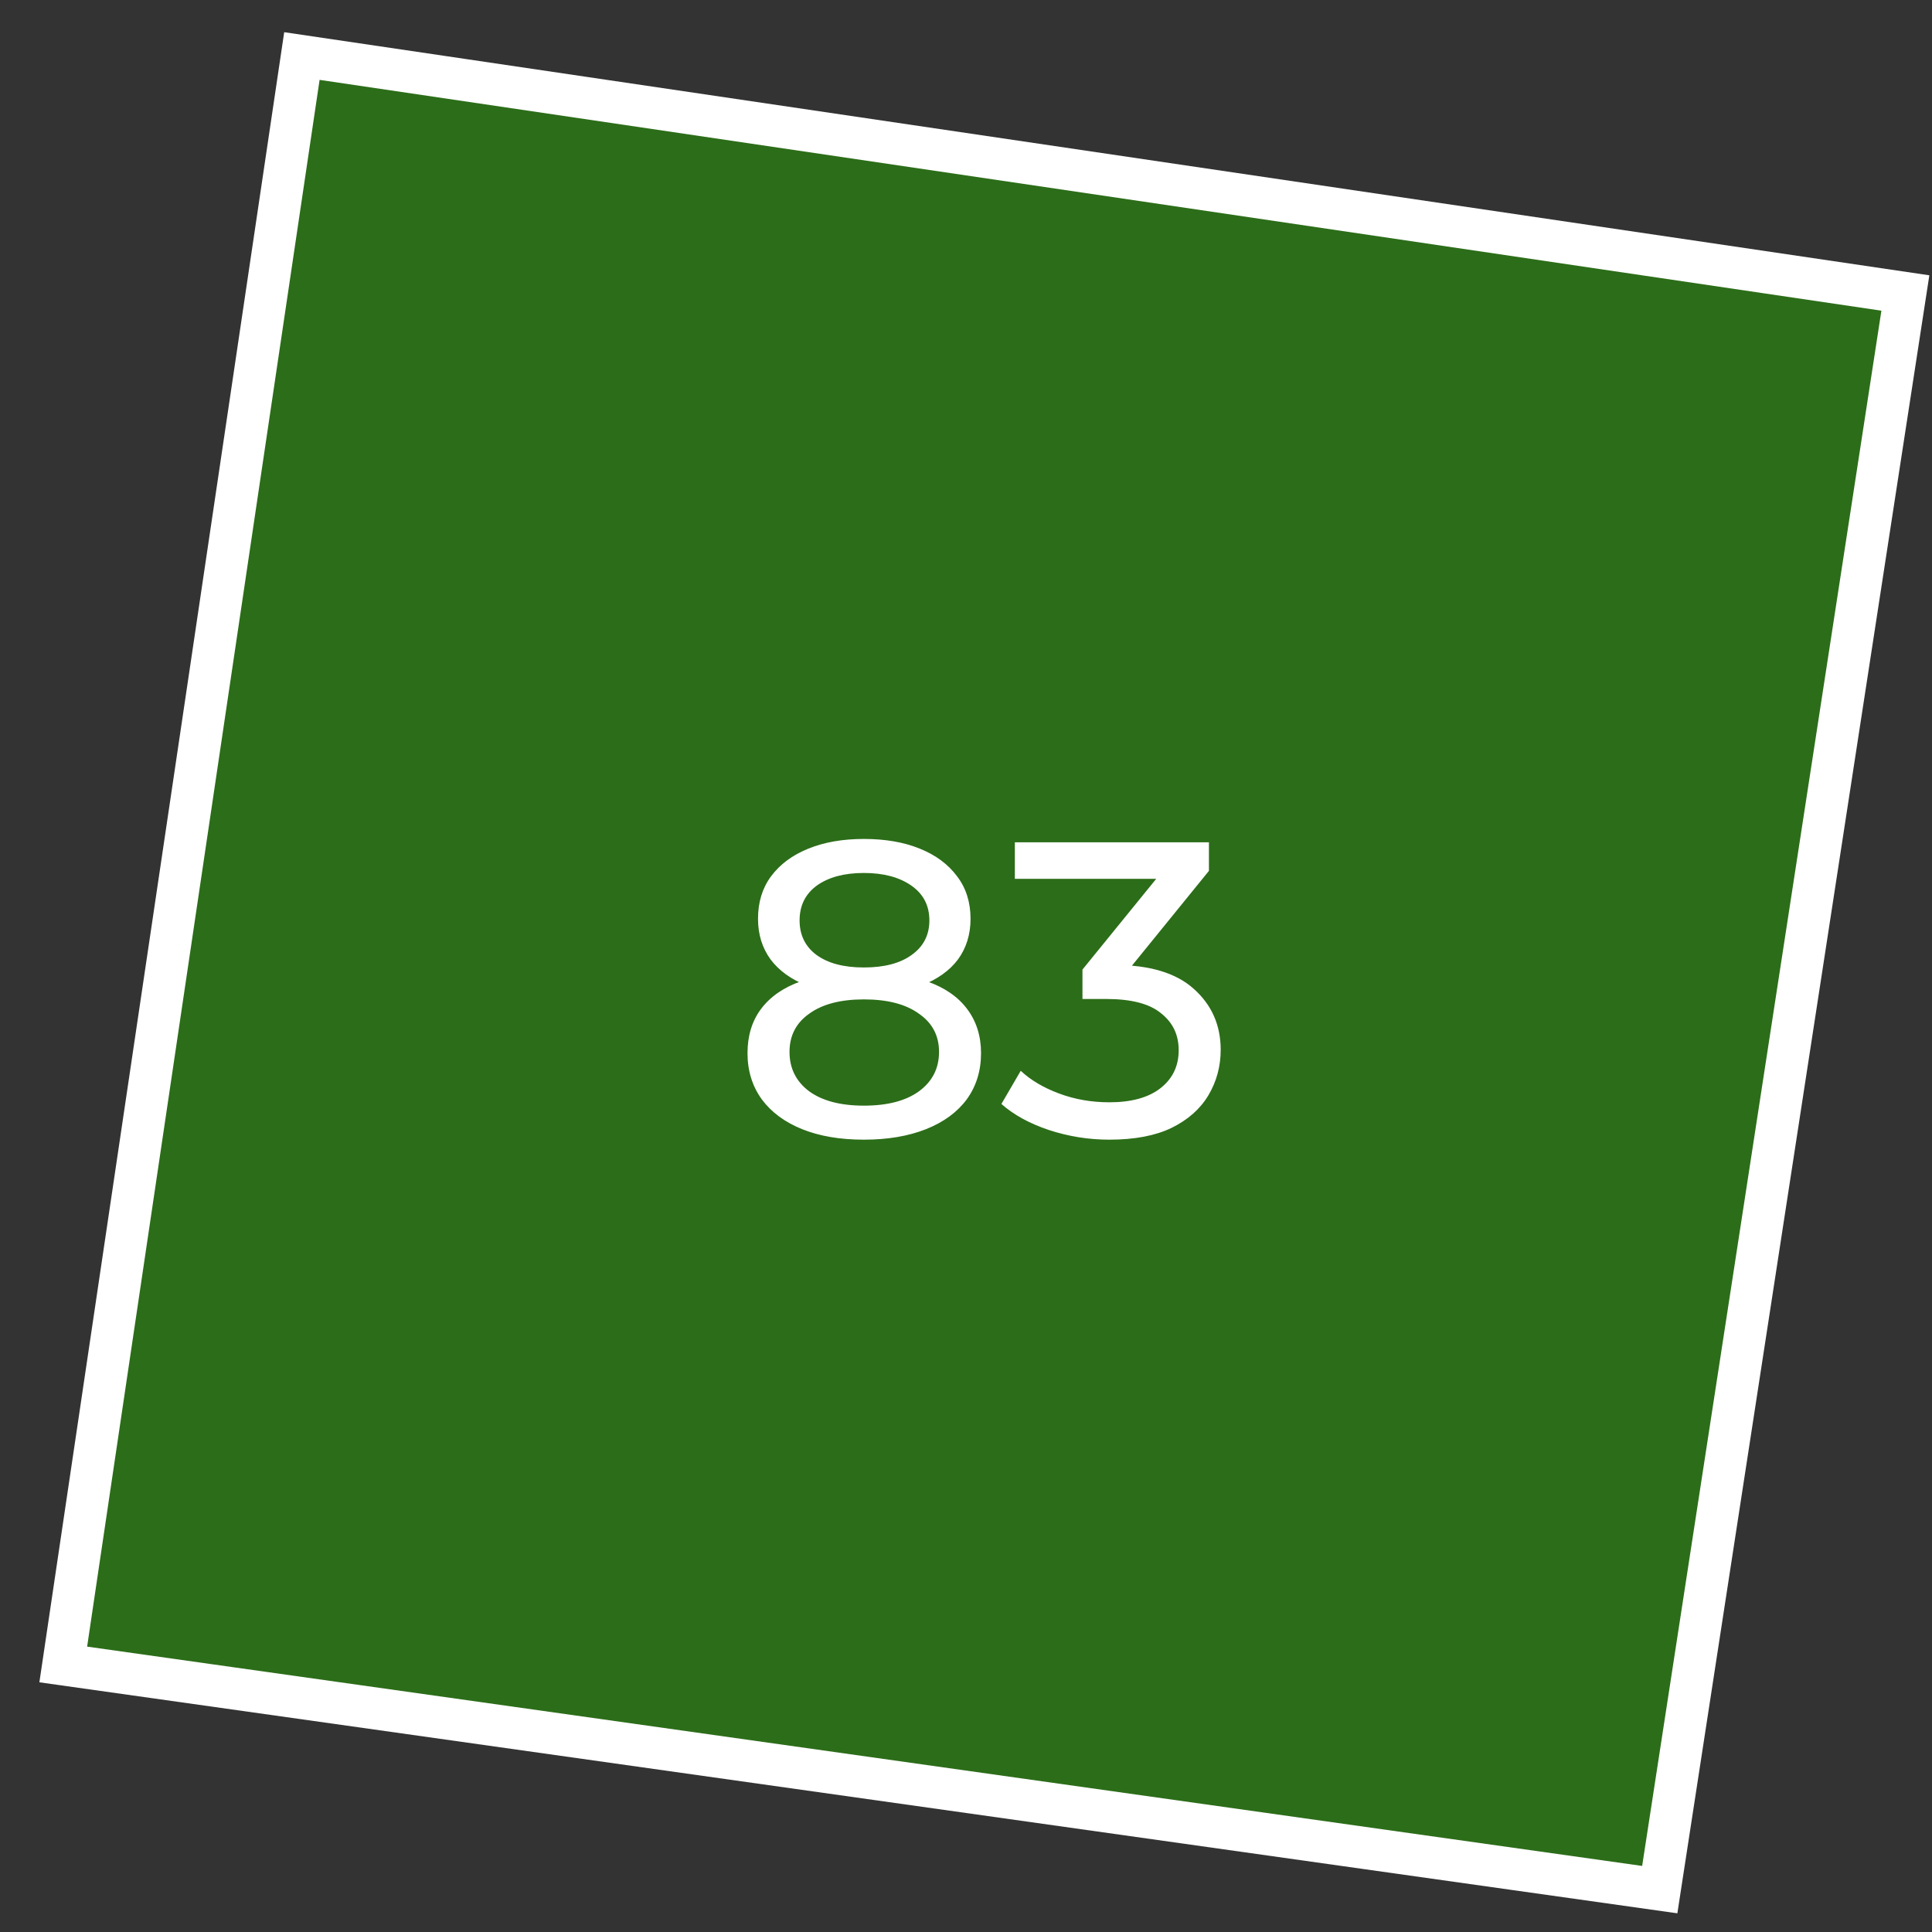 <?xml version="1.0" encoding="UTF-8"?> <svg xmlns="http://www.w3.org/2000/svg" width="46" height="46" viewBox="0 0 46 46" fill="none"><rect x="0" y="0" width="46" height="46" fill="#333333" stroke="none"/><path d="M1.506 39.63L7.188 1.334L45.366 6.976L39.518 44.991L1.506 39.63Z" fill="#26A900" fill-opacity="0.5" stroke="white"></path><path d="M20.568 27.135C20.001 27.135 19.511 27.051 19.098 26.885C18.685 26.718 18.365 26.481 18.138 26.175C17.911 25.861 17.798 25.495 17.798 25.075C17.798 24.661 17.905 24.311 18.118 24.025C18.338 23.731 18.655 23.511 19.068 23.365C19.481 23.211 19.981 23.135 20.568 23.135C21.155 23.135 21.655 23.211 22.068 23.365C22.488 23.511 22.808 23.731 23.028 24.025C23.248 24.318 23.358 24.668 23.358 25.075C23.358 25.495 23.245 25.861 23.018 26.175C22.791 26.481 22.468 26.718 22.048 26.885C21.628 27.051 21.135 27.135 20.568 27.135ZM20.568 26.325C21.128 26.325 21.565 26.211 21.878 25.985C22.198 25.751 22.358 25.438 22.358 25.045C22.358 24.658 22.198 24.355 21.878 24.135C21.565 23.908 21.128 23.795 20.568 23.795C20.015 23.795 19.581 23.908 19.268 24.135C18.955 24.355 18.798 24.658 18.798 25.045C18.798 25.438 18.955 25.751 19.268 25.985C19.581 26.211 20.015 26.325 20.568 26.325ZM20.568 23.675C20.035 23.675 19.581 23.605 19.208 23.465C18.835 23.318 18.548 23.111 18.348 22.845C18.148 22.571 18.048 22.248 18.048 21.875C18.048 21.481 18.151 21.145 18.358 20.865C18.571 20.578 18.868 20.358 19.248 20.205C19.628 20.051 20.068 19.975 20.568 19.975C21.075 19.975 21.518 20.051 21.898 20.205C22.278 20.358 22.575 20.578 22.788 20.865C23.001 21.145 23.108 21.481 23.108 21.875C23.108 22.248 23.008 22.571 22.808 22.845C22.608 23.111 22.318 23.318 21.938 23.465C21.558 23.605 21.101 23.675 20.568 23.675ZM20.568 23.035C21.055 23.035 21.435 22.935 21.708 22.735C21.988 22.535 22.128 22.261 22.128 21.915C22.128 21.561 21.985 21.285 21.698 21.085C21.411 20.885 21.035 20.785 20.568 20.785C20.101 20.785 19.728 20.885 19.448 21.085C19.175 21.285 19.038 21.561 19.038 21.915C19.038 22.261 19.171 22.535 19.438 22.735C19.711 22.935 20.088 23.035 20.568 23.035ZM26.413 27.135C25.92 27.135 25.44 27.058 24.974 26.905C24.514 26.751 24.137 26.545 23.843 26.285L24.303 25.495C24.537 25.715 24.84 25.895 25.213 26.035C25.587 26.175 25.987 26.245 26.413 26.245C26.933 26.245 27.337 26.135 27.623 25.915C27.917 25.688 28.064 25.385 28.064 25.005C28.064 24.638 27.924 24.345 27.643 24.125C27.37 23.898 26.933 23.785 26.334 23.785H25.773V23.085L27.854 20.525L27.994 20.925H24.163V20.055H28.784V20.735L26.713 23.285L26.194 22.975H26.523C27.37 22.975 28.003 23.165 28.424 23.545C28.85 23.925 29.064 24.408 29.064 24.995C29.064 25.388 28.967 25.748 28.773 26.075C28.58 26.401 28.287 26.661 27.893 26.855C27.507 27.041 27.014 27.135 26.413 27.135Z" fill="white"></path></svg> 